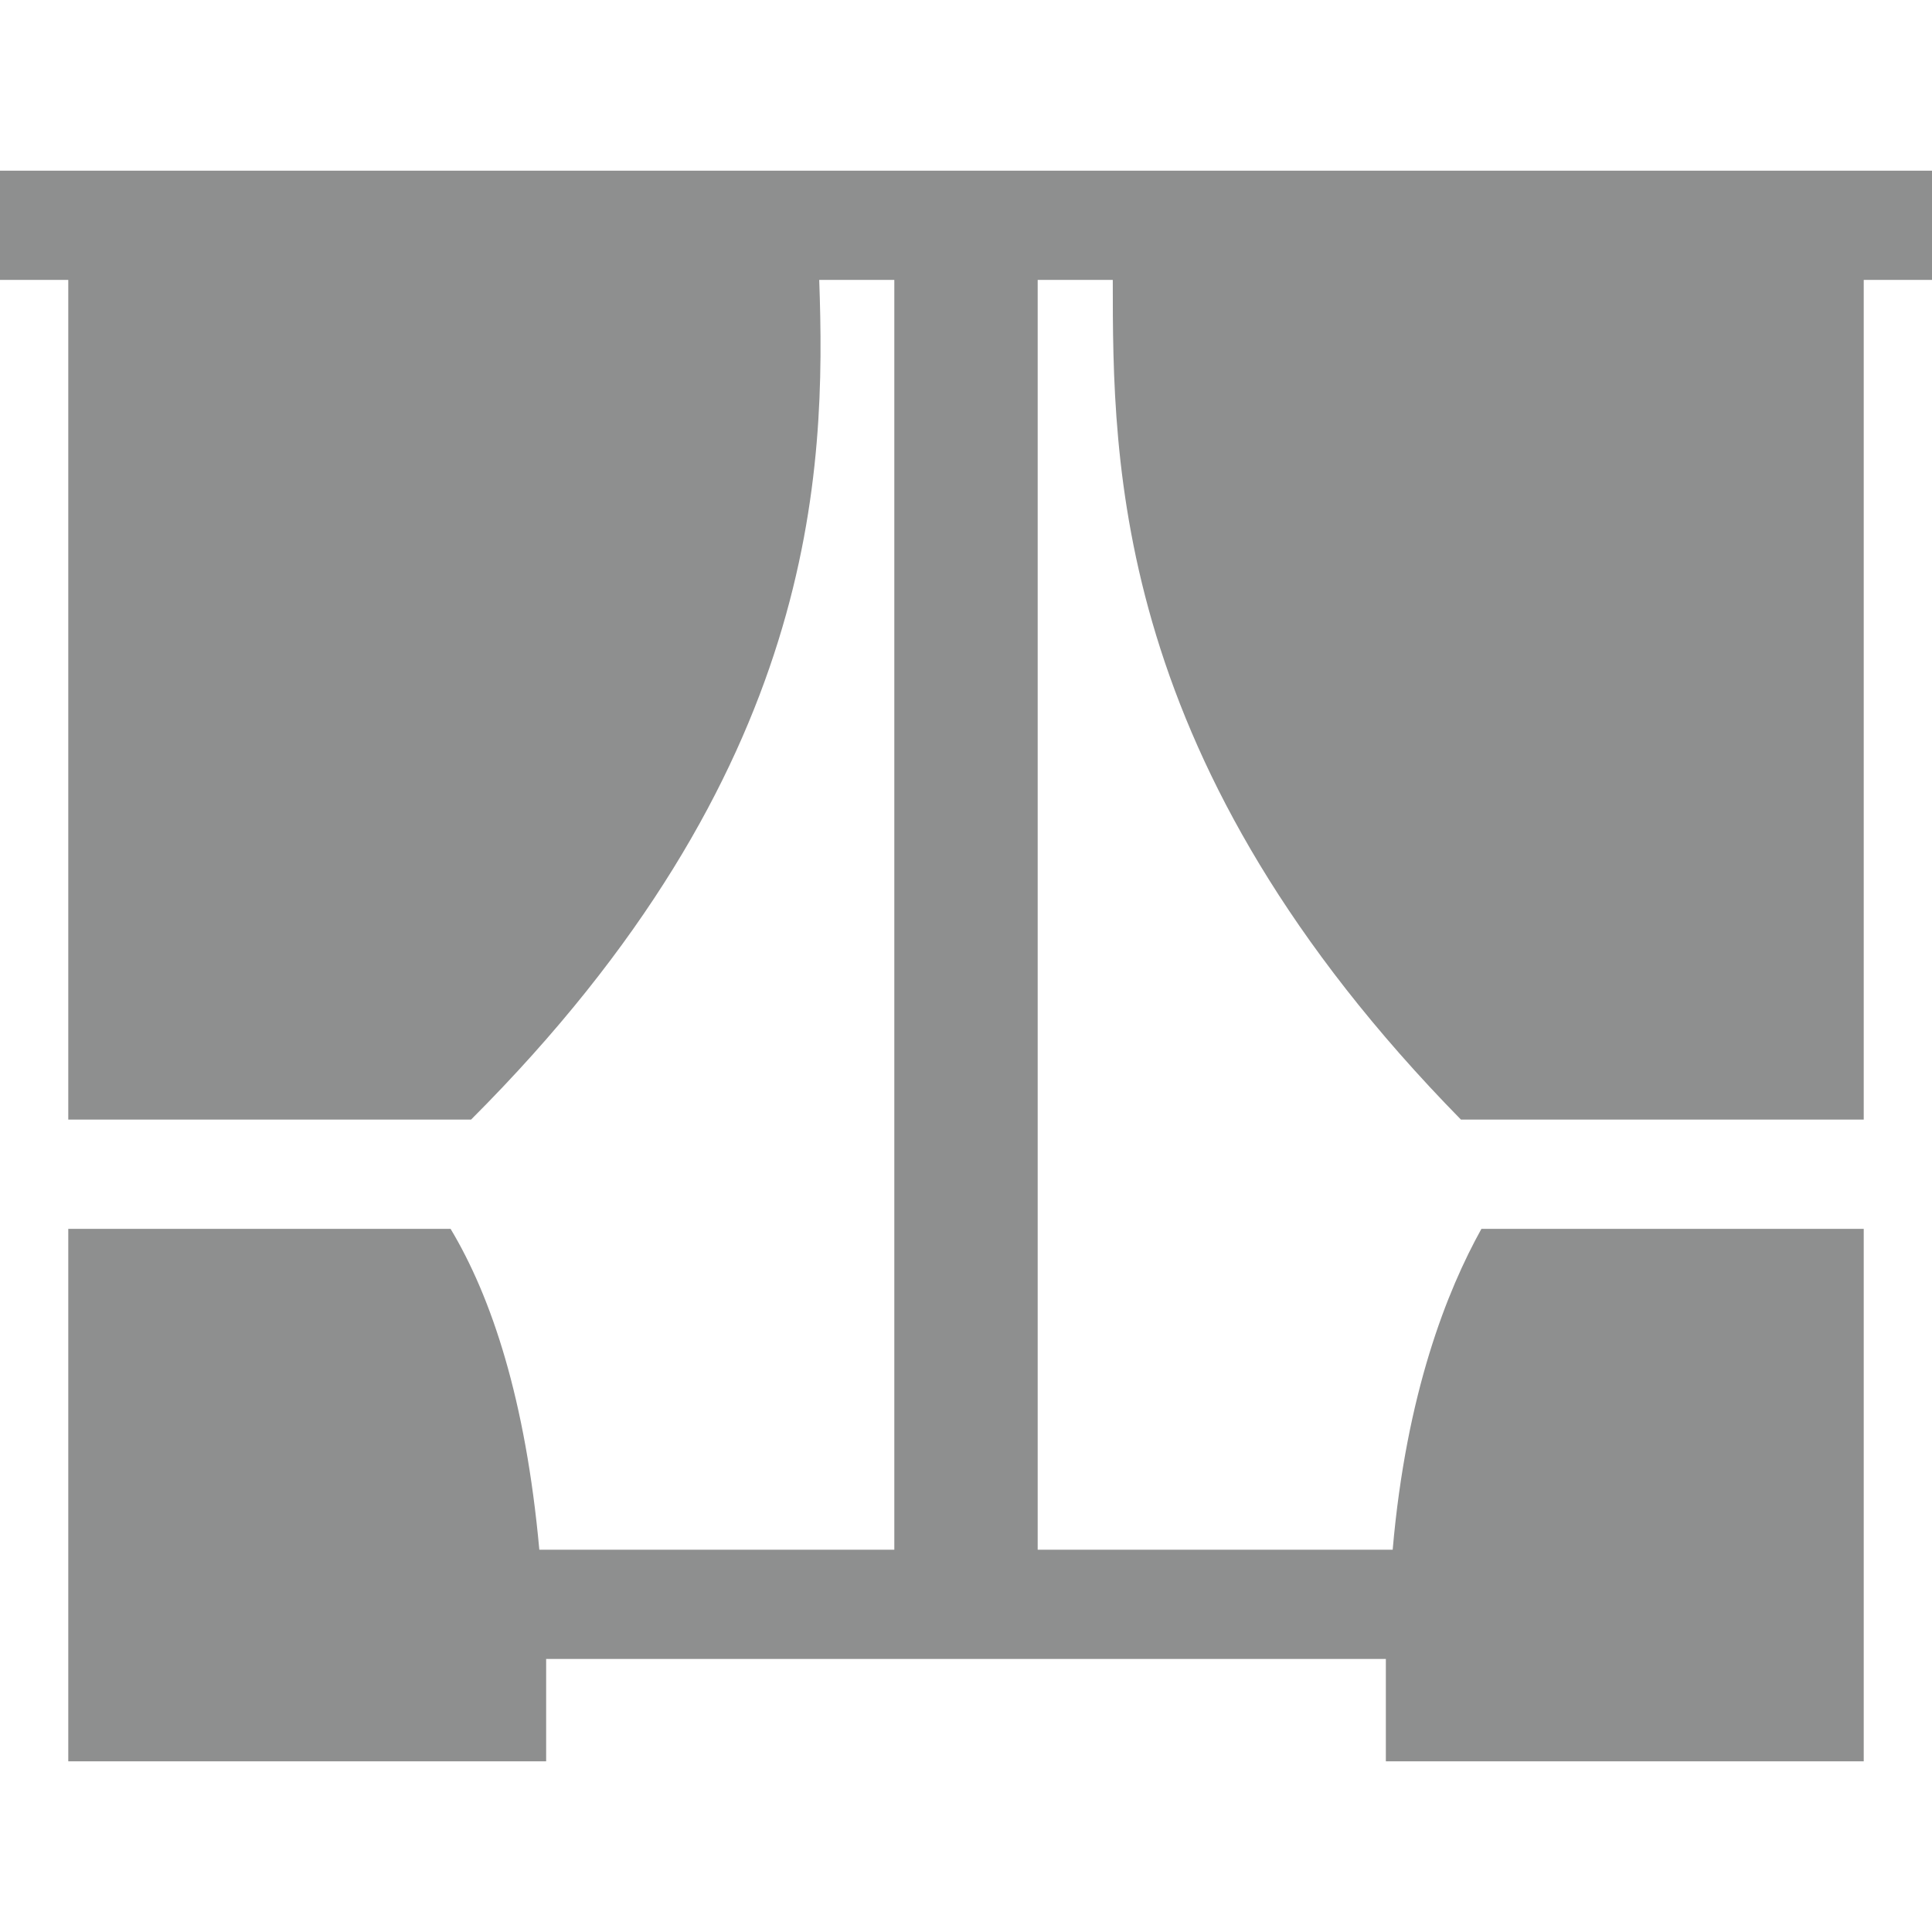 <?xml version="1.0" encoding="utf-8"?>
<!-- Generator: Adobe Illustrator 23.0.4, SVG Export Plug-In . SVG Version: 6.00 Build 0)  -->
<svg version="1.1" xmlns="http://www.w3.org/2000/svg" xmlns:xlink="http://www.w3.org/1999/xlink" x="0px" y="0px"
	 viewBox="0 0 28.3 28.3" style="enable-background:new 0 0 28.3 28.3;" xml:space="preserve">
<style type="text/css">
	.st0{fill-rule:evenodd;clip-rule:evenodd;fill:#8E8F8F;}
</style>
<g id="Layer_1">
	<path class="st0" d="M28.3,2.5H0v1.6h1v12.3h5.9C12,11.3,12.1,6.9,12,4.1h1.1v18.6H7.9C7.7,20.5,7.2,19,6.6,18H1v7.8h7V25
		c0-0.2,0-0.4,0-0.7h12.3c0,0.2,0,0.4,0,0.7v0.8h7V18h-5.6c-0.5,0.9-1.1,2.4-1.3,4.7h-5.2V4.1h1.1c0,2.7,0,7.1,5.1,12.3h5.9V4.1h1
		V2.5z"/>
</g>
<g id="Layer_2">
</g>
<g id="Layer_3">
</g>
</svg>
